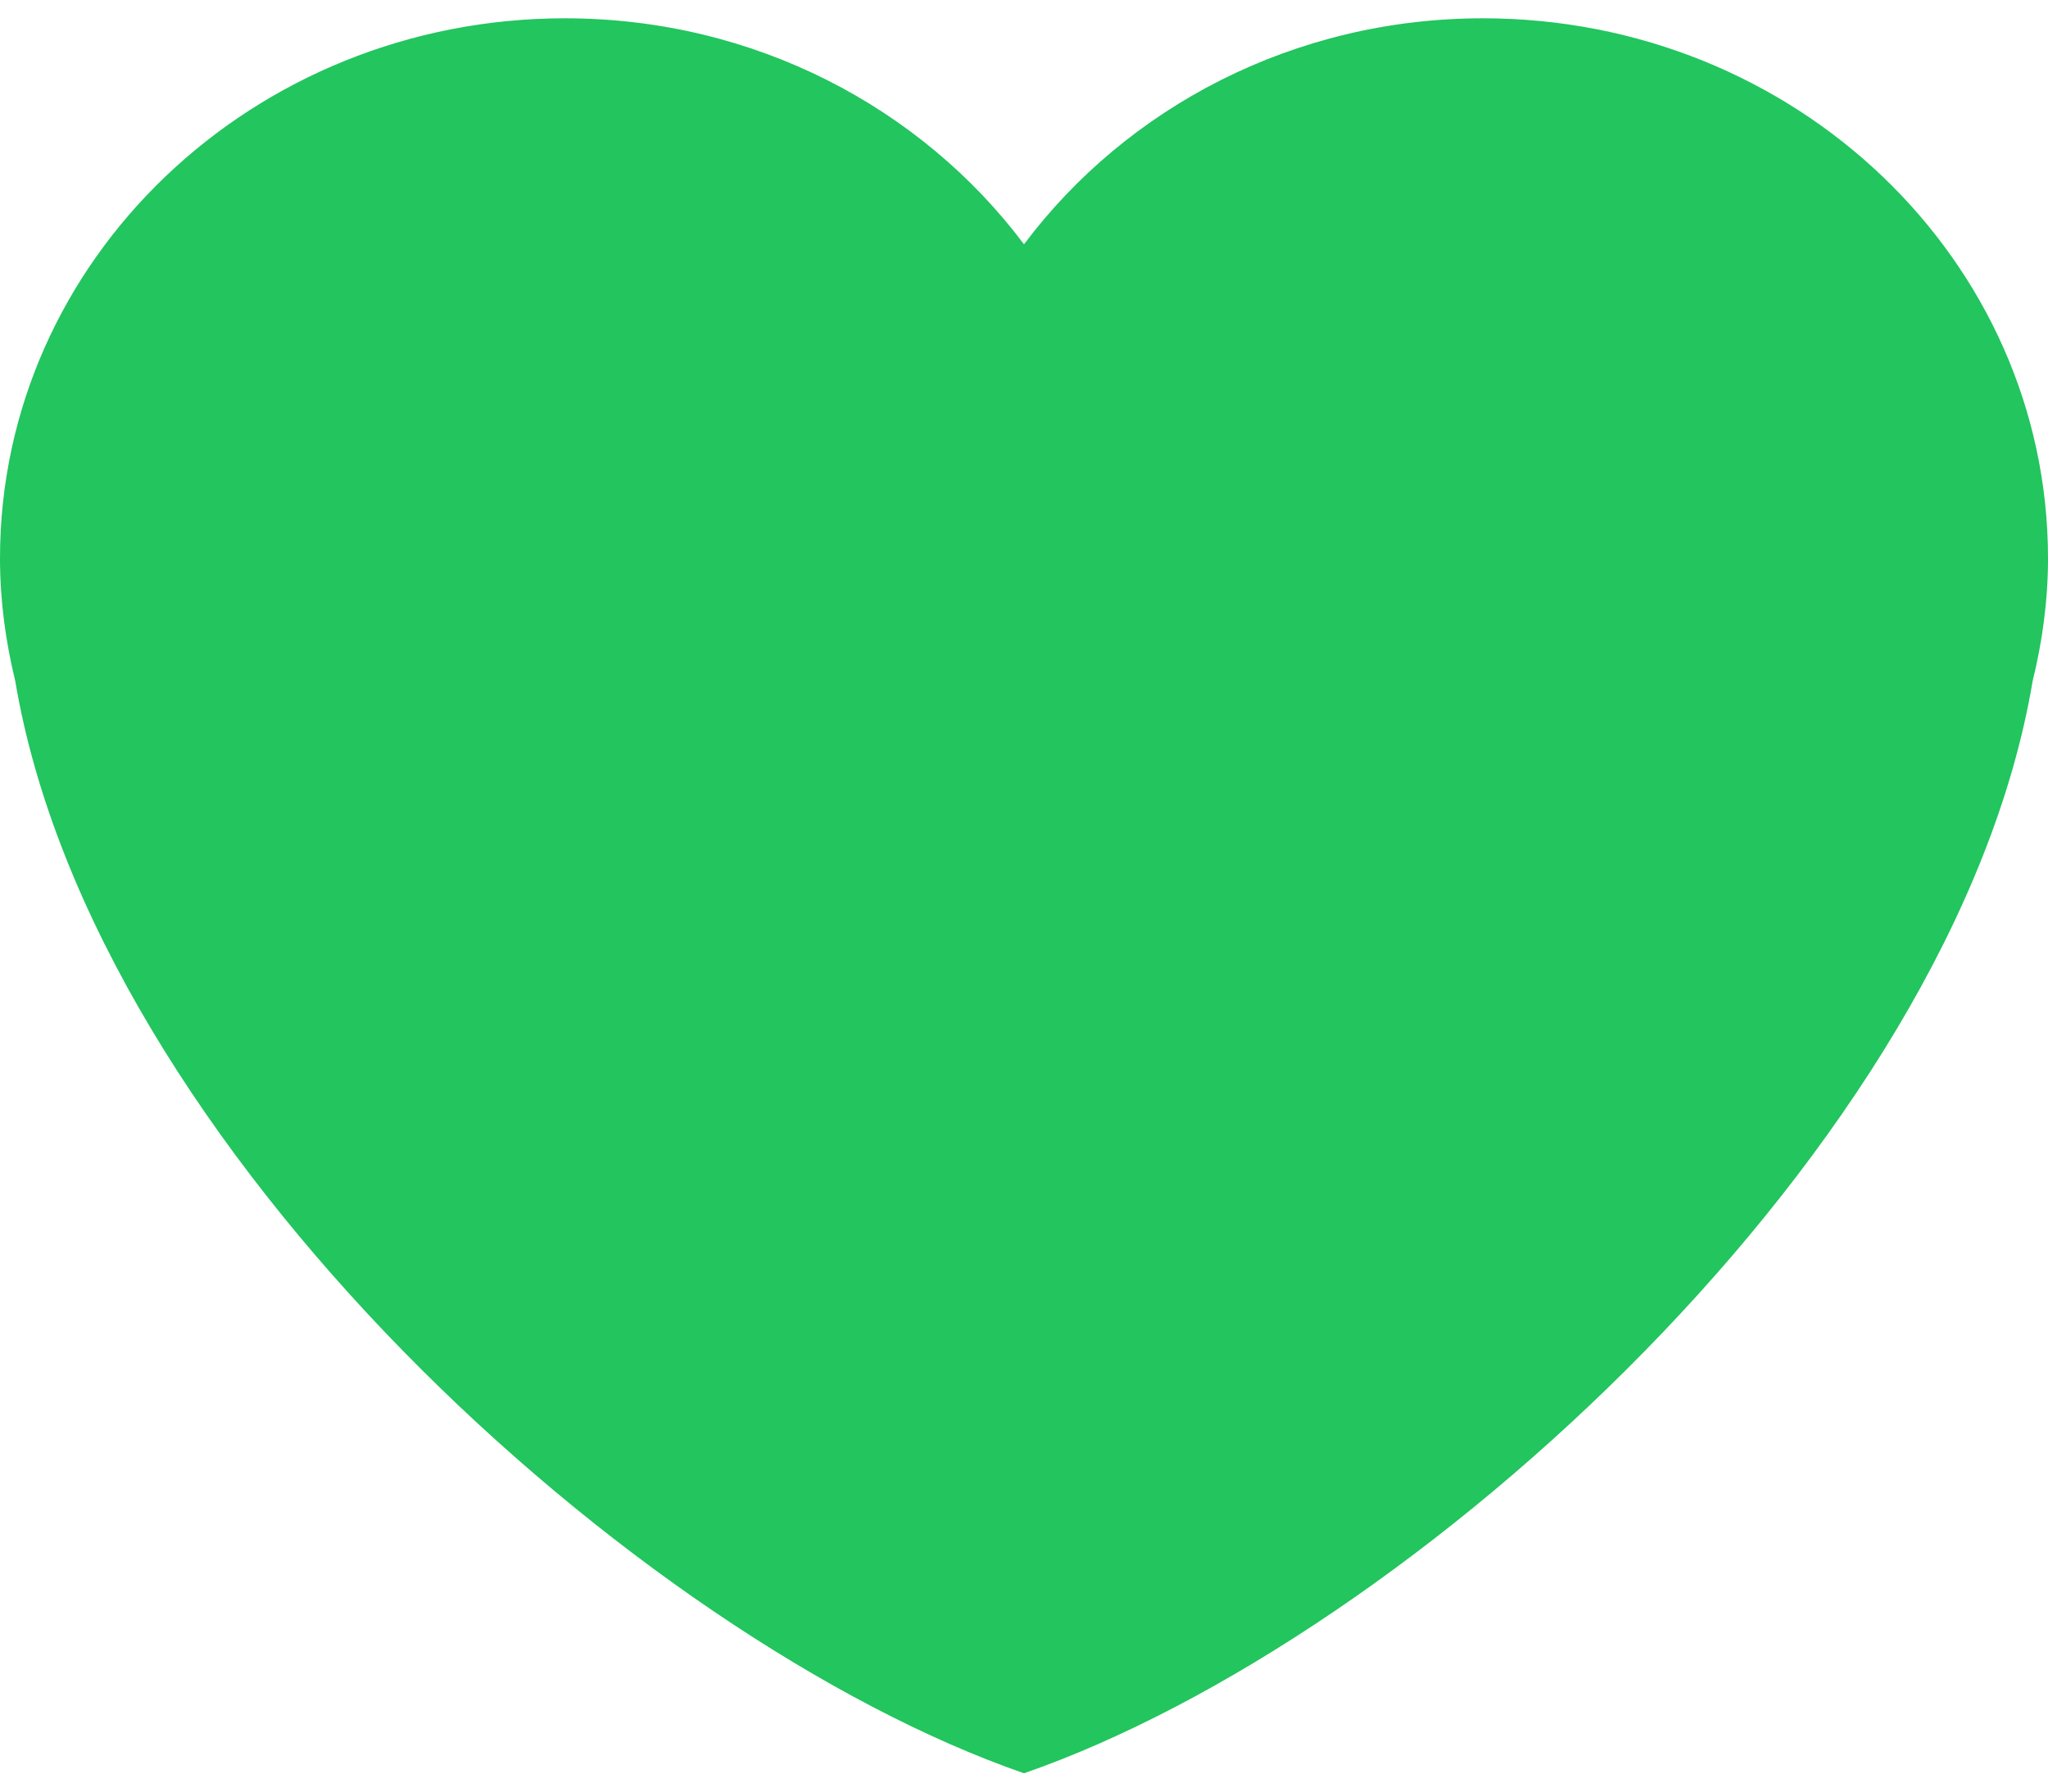 <svg width="16" height="14" viewBox="0 0 16 14" fill="none" xmlns="http://www.w3.org/2000/svg">
<path d="M16 4.363C16 2.032 14.024 0.143 11.586 0.143C10.107 0.143 8.801 0.841 8 1.909C7.199 0.841 5.893 0.143 4.414 0.143C1.976 0.143 0 2.032 0 4.363C0 4.693 0.044 5.013 0.119 5.321C0.732 8.962 4.965 12.803 8 13.857C11.034 12.803 15.268 8.962 15.88 5.322C15.956 5.013 16 4.693 16 4.363Z" fill="#22C55E"/>
</svg>
